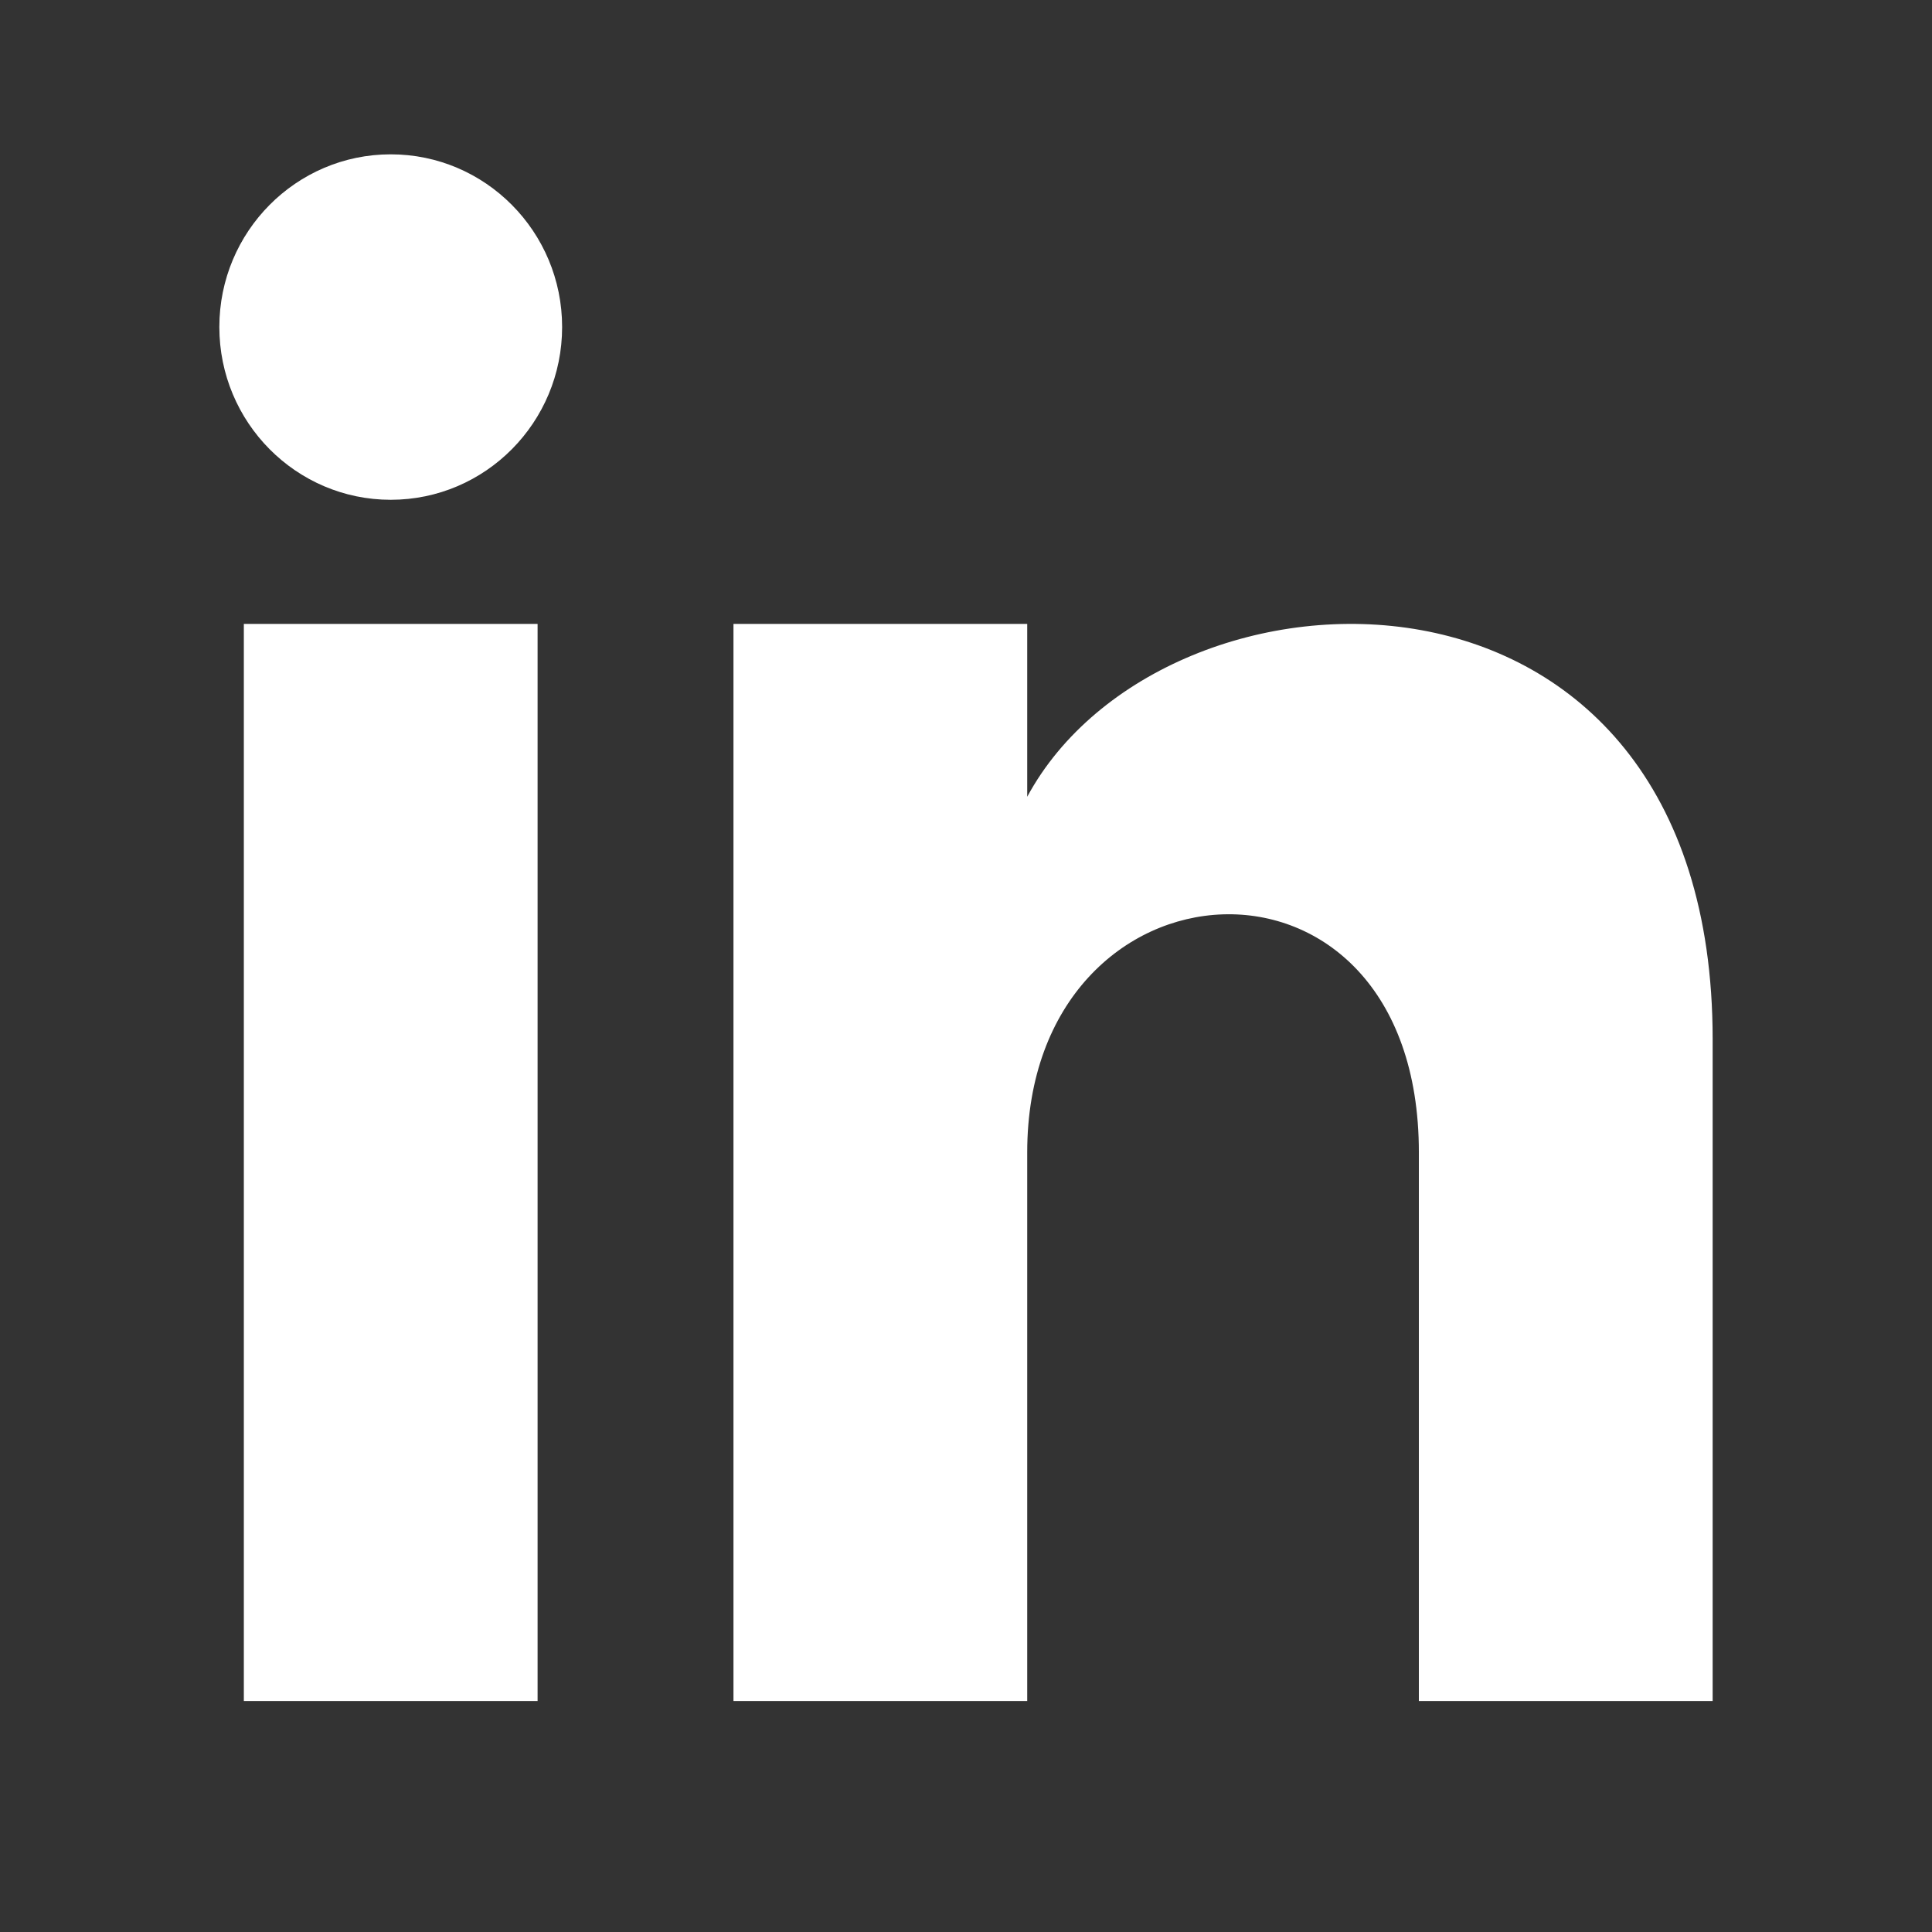 <?xml version="1.0" encoding="utf-8"?>
<!-- Generator: Adobe Illustrator 16.0.0, SVG Export Plug-In . SVG Version: 6.00 Build 0)  -->
<!DOCTYPE svg PUBLIC "-//W3C//DTD SVG 1.1//EN" "http://www.w3.org/Graphics/SVG/1.1/DTD/svg11.dtd">
<svg version="1.1" id="Layer_1" xmlns="http://www.w3.org/2000/svg" xmlns:xlink="http://www.w3.org/1999/xlink" x="0px" y="0px"
	 width="50.4px" height="50.4px" viewBox="497.5 -134.5 50.4 50.4" enable-background="new 497.5 -134.5 50.4 50.4"
	 xml:space="preserve">
<rect x="497.5" y="-134.5" width="50.4" height="50.4" fill="#333333" stroke="none"/>
<path fill="#FFFFFF" d="M511.524-90.125h-7.663v-28.099h7.663V-90.125z M507.693-121.462c-2.467,0-4.471-2.019-4.471-4.507
	c0-2.487,2.004-4.505,4.471-4.505s4.471,2.018,4.471,4.505C512.164-123.481,510.162-121.462,507.693-121.462z M542.178-90.125
	h-7.664v-14.313c0-8.605-10.217-7.953-10.217,0v14.313h-7.663v-28.099h7.663v4.509c3.568-6.605,17.881-7.094,17.881,6.325V-90.125z"
	/>
</svg>
